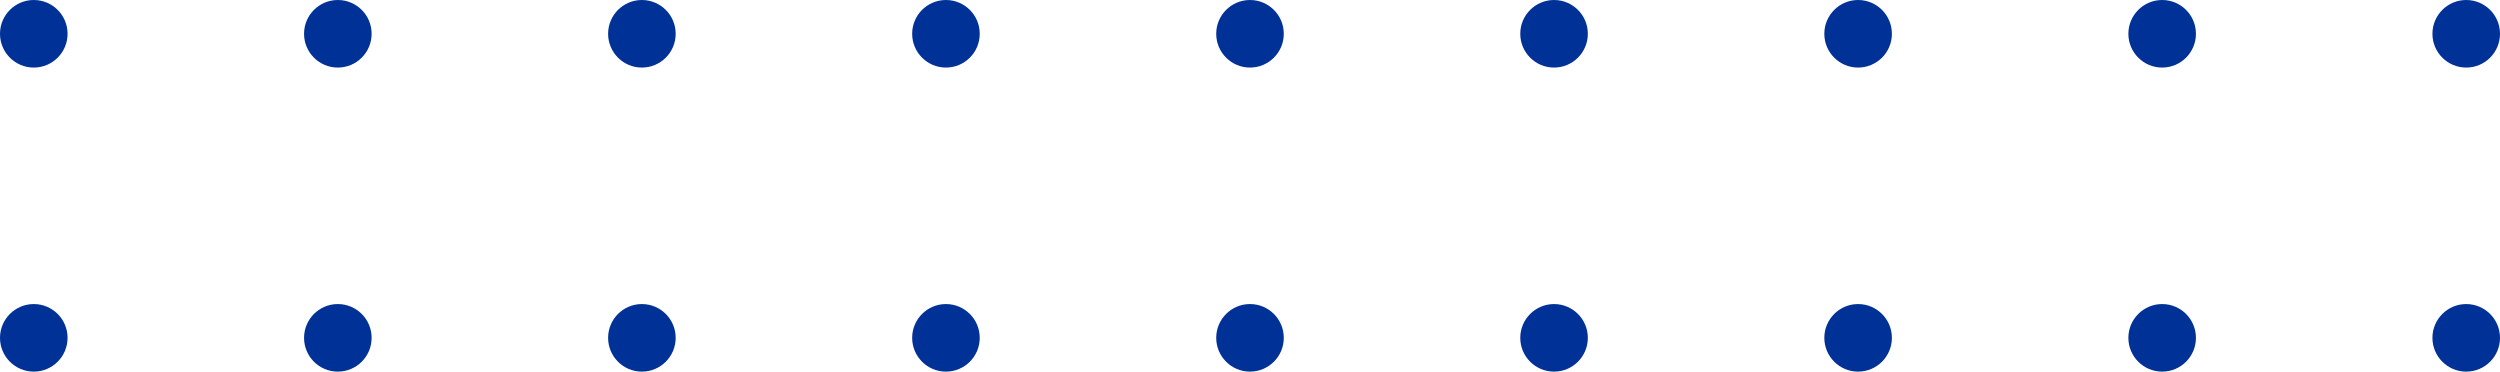 <?xml version="1.0" encoding="UTF-8"?> <svg xmlns="http://www.w3.org/2000/svg" width="296" height="44" viewBox="0 0 296 44" fill="none"> <circle cx="4" cy="4" r="4" fill="#003197"></circle> <circle cx="148" cy="4" r="4" fill="#003197"></circle> <circle cx="40" cy="4" r="4" fill="#003197"></circle> <circle cx="184" cy="4" r="4" fill="#003197"></circle> <circle cx="76" cy="4" r="4" fill="#003197"></circle> <circle cx="220" cy="4" r="4" fill="#003197"></circle> <circle cx="112" cy="4" r="4" fill="#003197"></circle> <circle cx="256" cy="4" r="4" fill="#003197"></circle> <circle cx="292" cy="4" r="4" fill="#003197"></circle> <circle cx="4" cy="40" r="4" fill="#003197"></circle> <circle cx="148" cy="40" r="4" fill="#003197"></circle> <circle cx="40" cy="40" r="4" fill="#003197"></circle> <circle cx="184" cy="40" r="4" fill="#003197"></circle> <circle cx="76" cy="40" r="4" fill="#003197"></circle> <circle cx="220" cy="40" r="4" fill="#003197"></circle> <circle cx="112" cy="40" r="4" fill="#003197"></circle> <circle cx="256" cy="40" r="4" fill="#003197"></circle> <circle cx="292" cy="40" r="4" fill="#003197"></circle> </svg> 